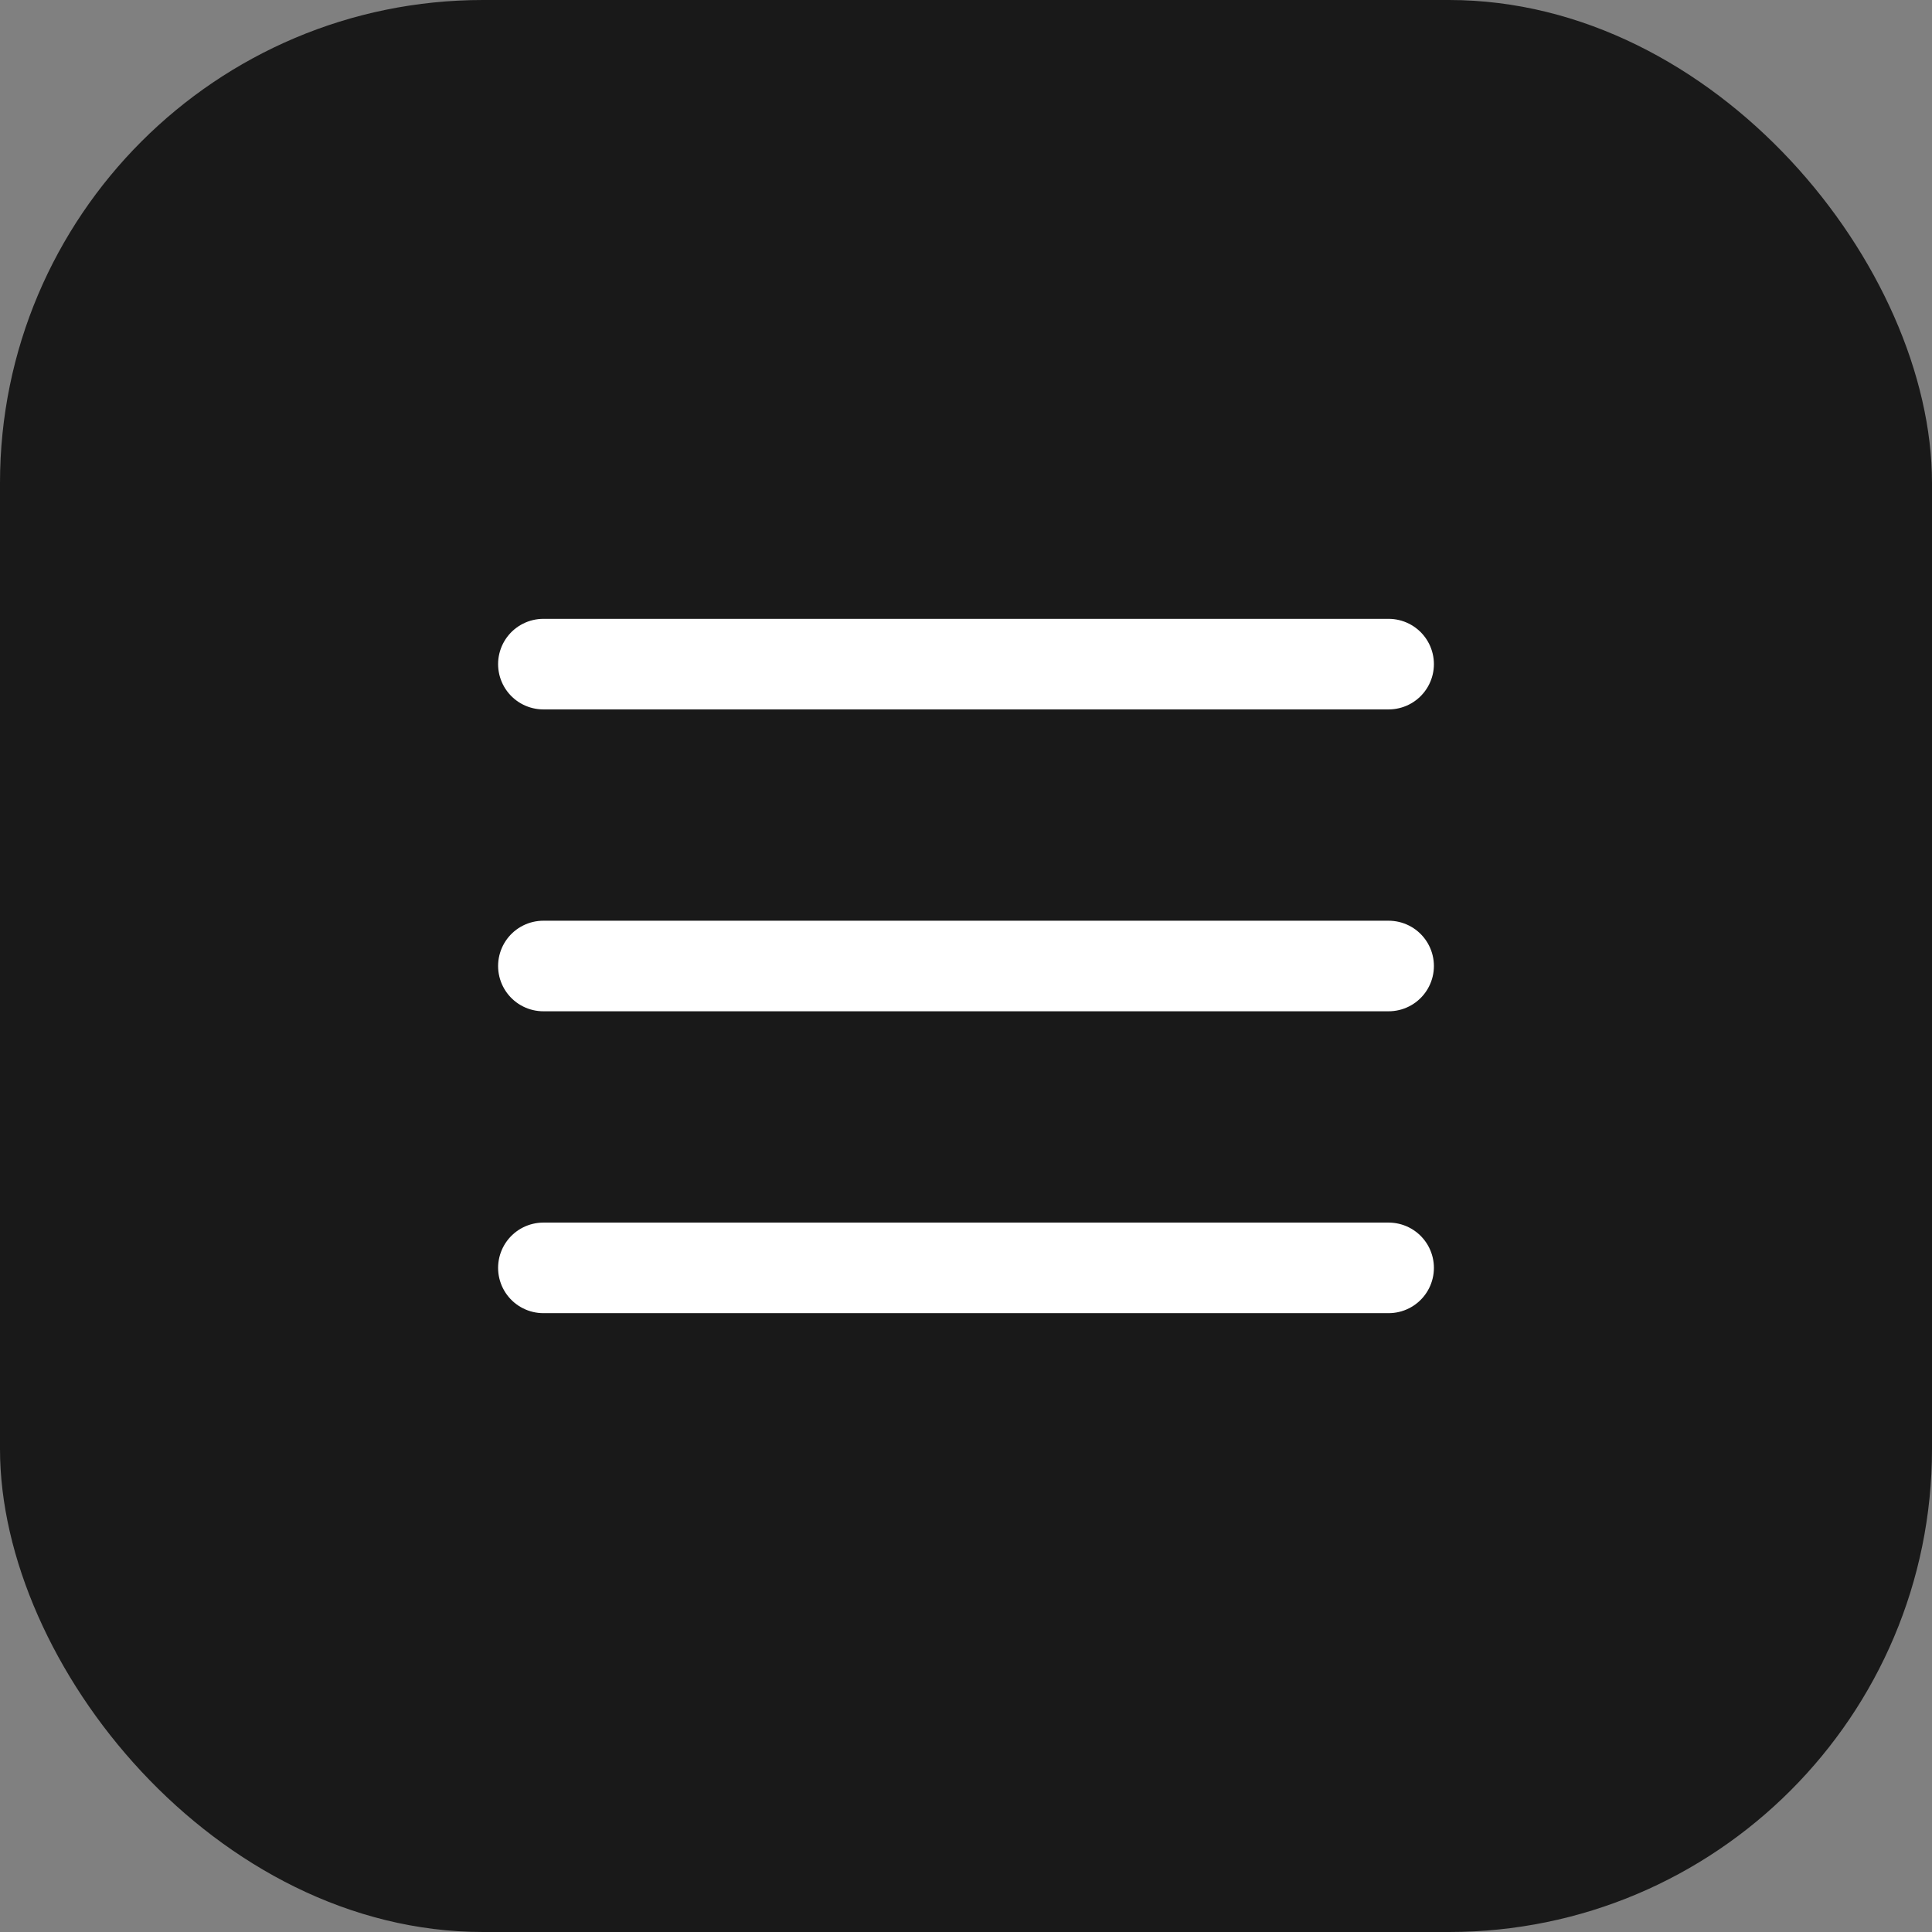 <?xml version="1.0" encoding="UTF-8"?> <svg xmlns="http://www.w3.org/2000/svg" width="32" height="32" viewBox="0 0 32 32" fill="none"><rect x="0" y="0" width="32" height="32" fill="#808080" stroke="none"/><rect width="32" height="32" rx="8" fill="#191919"></rect><path d="M9 21H23M9 16H23M9 11H23" stroke="white" stroke-width="1.5" stroke-linecap="round" stroke-linejoin="round"></path></svg> 